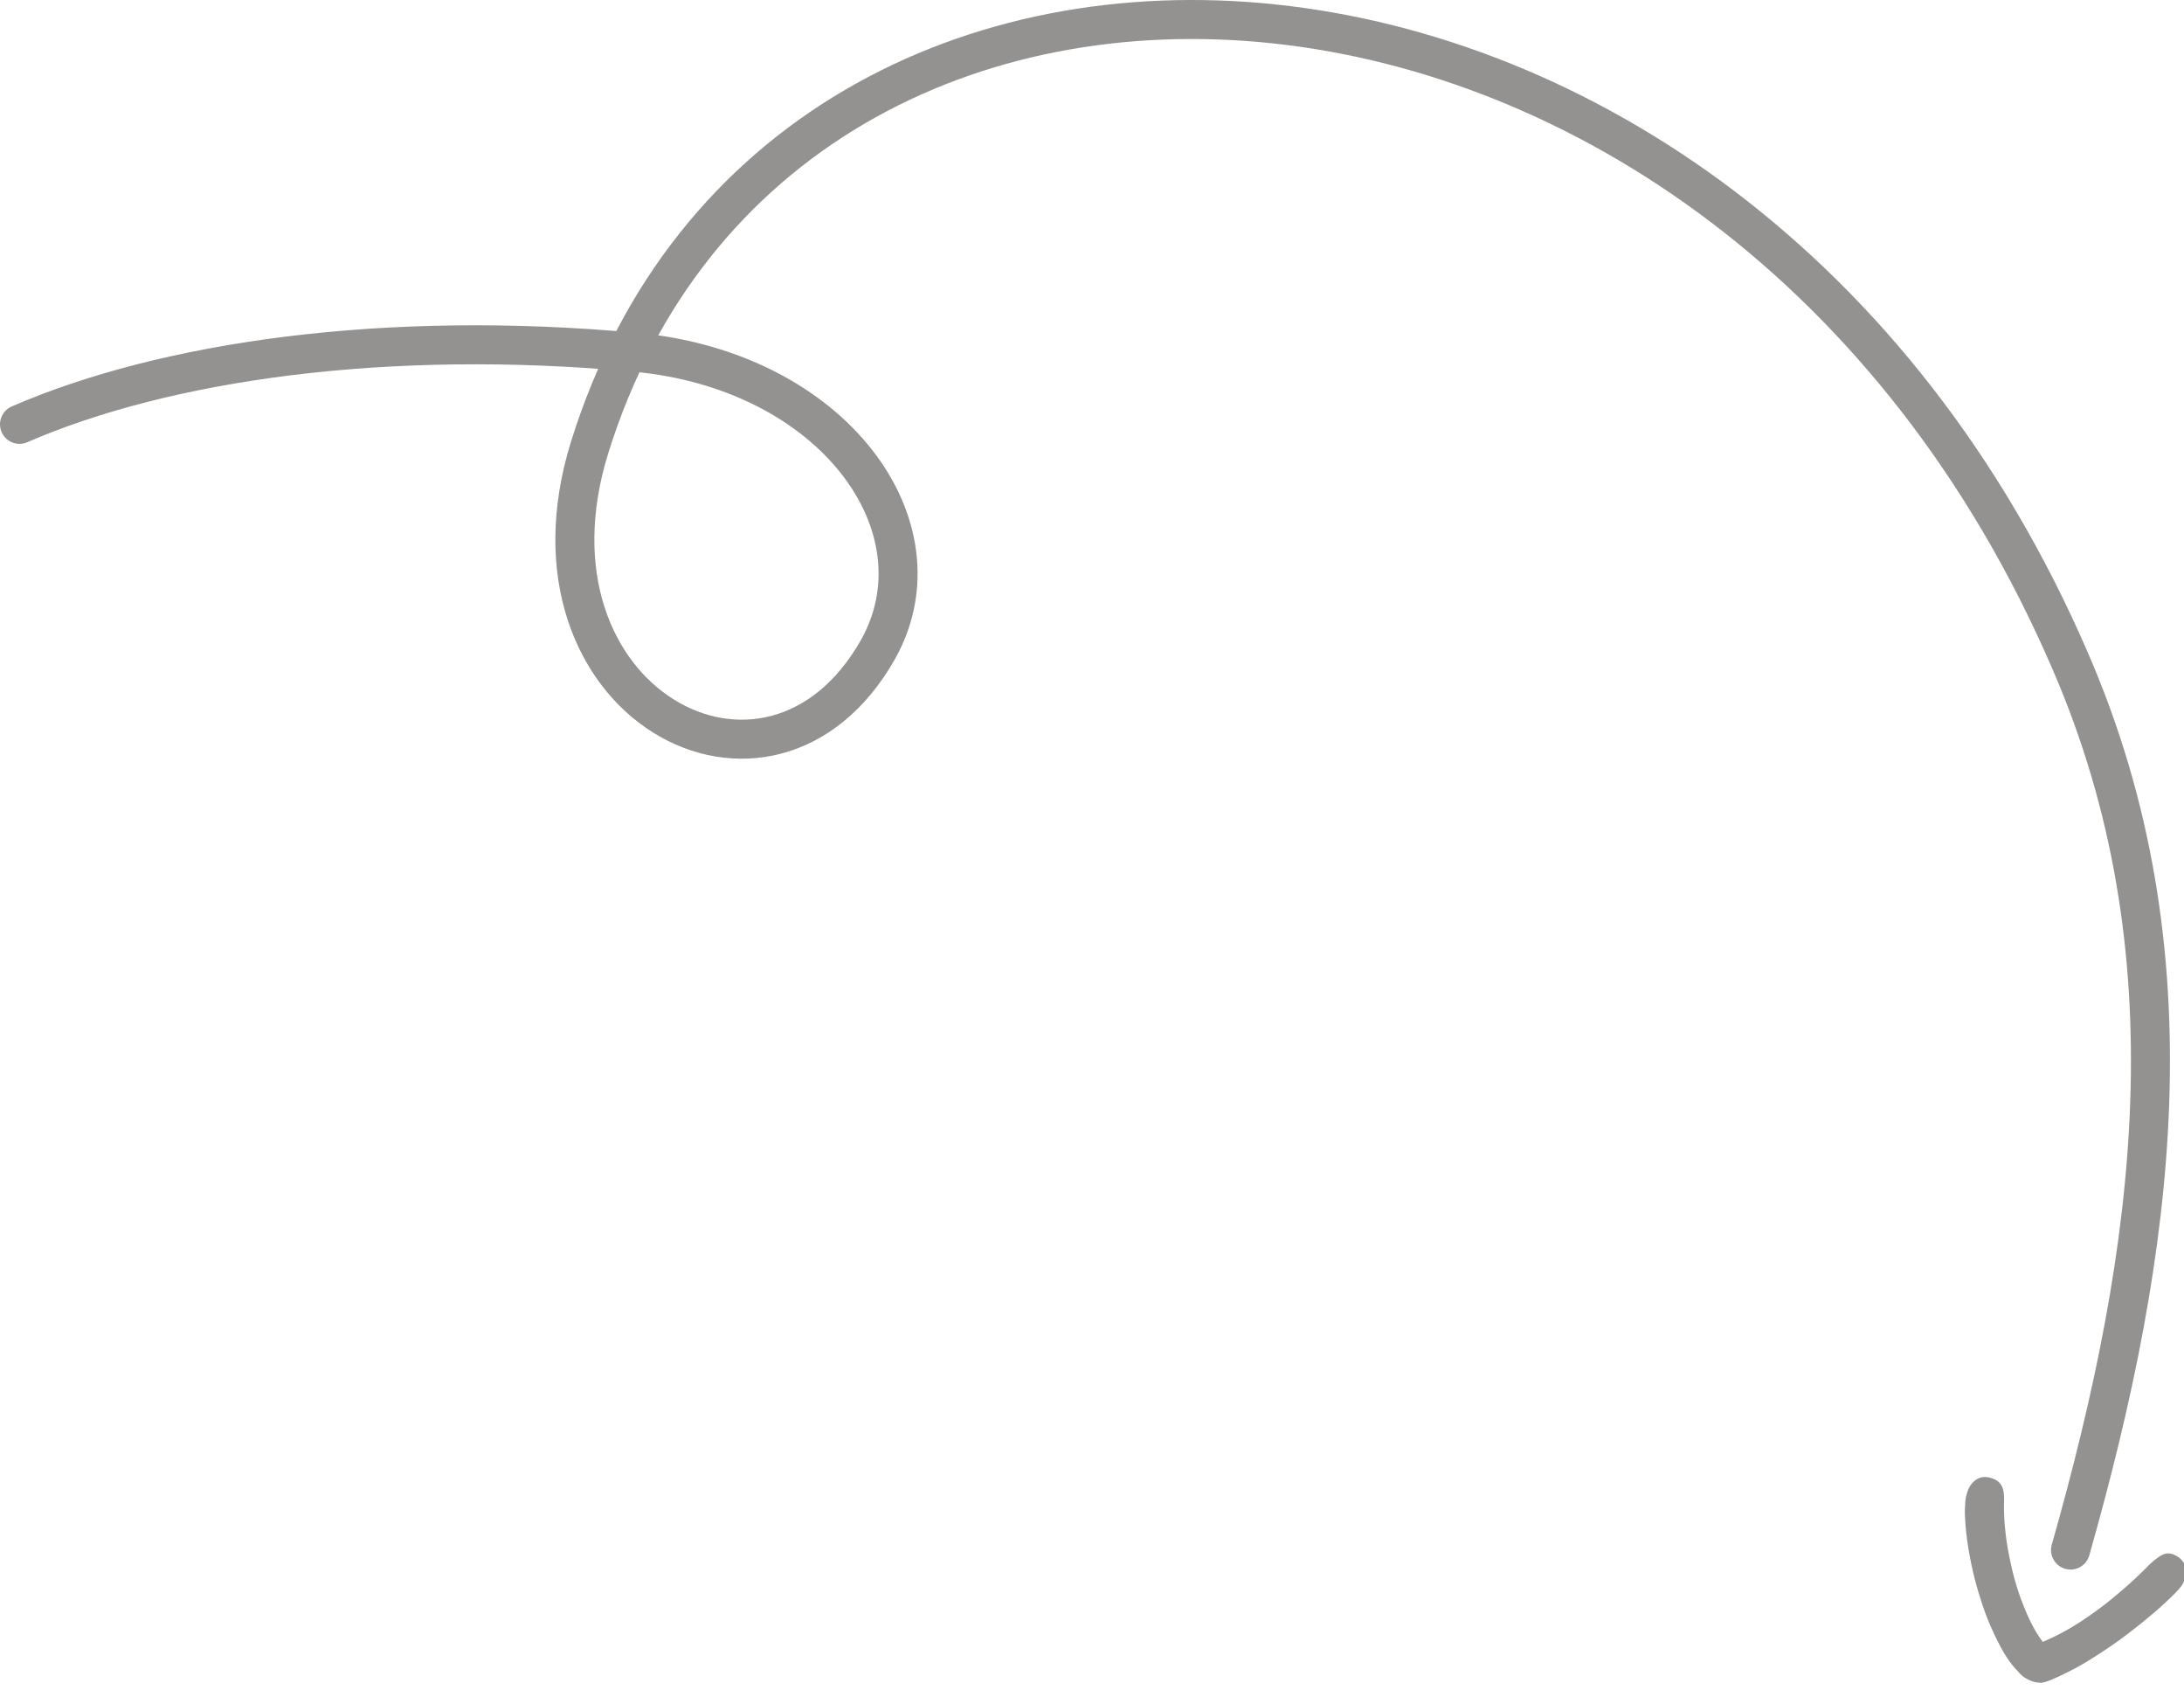 <svg xmlns="http://www.w3.org/2000/svg" width="112" height="87" fill="none"><path stroke="#25221E" stroke-linecap="round" stroke-opacity="0.49" stroke-width="2" d="M106.181 79.468c4.372-15.393 6.458-30.629 0-45.543-17.52-40.642-66.042-42.899-75.95-10.966-4.036 13.04 9.244 20.211 14.811 10.309 3.474-6.26-2.298-14.275-12.462-15.208C19.803 16.884 8.5 18.5 1 21.755"></path><path fill="#25221E" fill-opacity="0.49" d="M102.174 75.797a.83.83 0 0 1 .501.428q.128.3.092.867-.01 1.364.297 2.816.286 1.444.825 2.698.385.927.87 1.569a12 12 0 0 0 1.726-.9 18 18 0 0 0 2.02-1.477 22 22 0 0 0 1.703-1.564q.413-.39.692-.524a.66.66 0 0 1 .52-.029q.393.136.596.486.176.362.032.776-.064.186-.171.358a5 5 0 0 1-.484.527 17 17 0 0 1-1.212 1.086q-.721.607-1.56 1.22a30 30 0 0 1-1.711 1.121q-.873.508-1.659.838-.411.181-.619.179a1.5 1.5 0 0 1-.435-.082 1.6 1.6 0 0 1-.317-.156q-.179-.086-.425-.38-.547-.56-1.005-1.508a13 13 0 0 1-.854-2.082 17 17 0 0 1-.587-2.314 14 14 0 0 1-.249-2.22q.014-.435.036-.636.024-.2.11-.449.137-.393.464-.603.328-.21.804-.046"></path></svg>